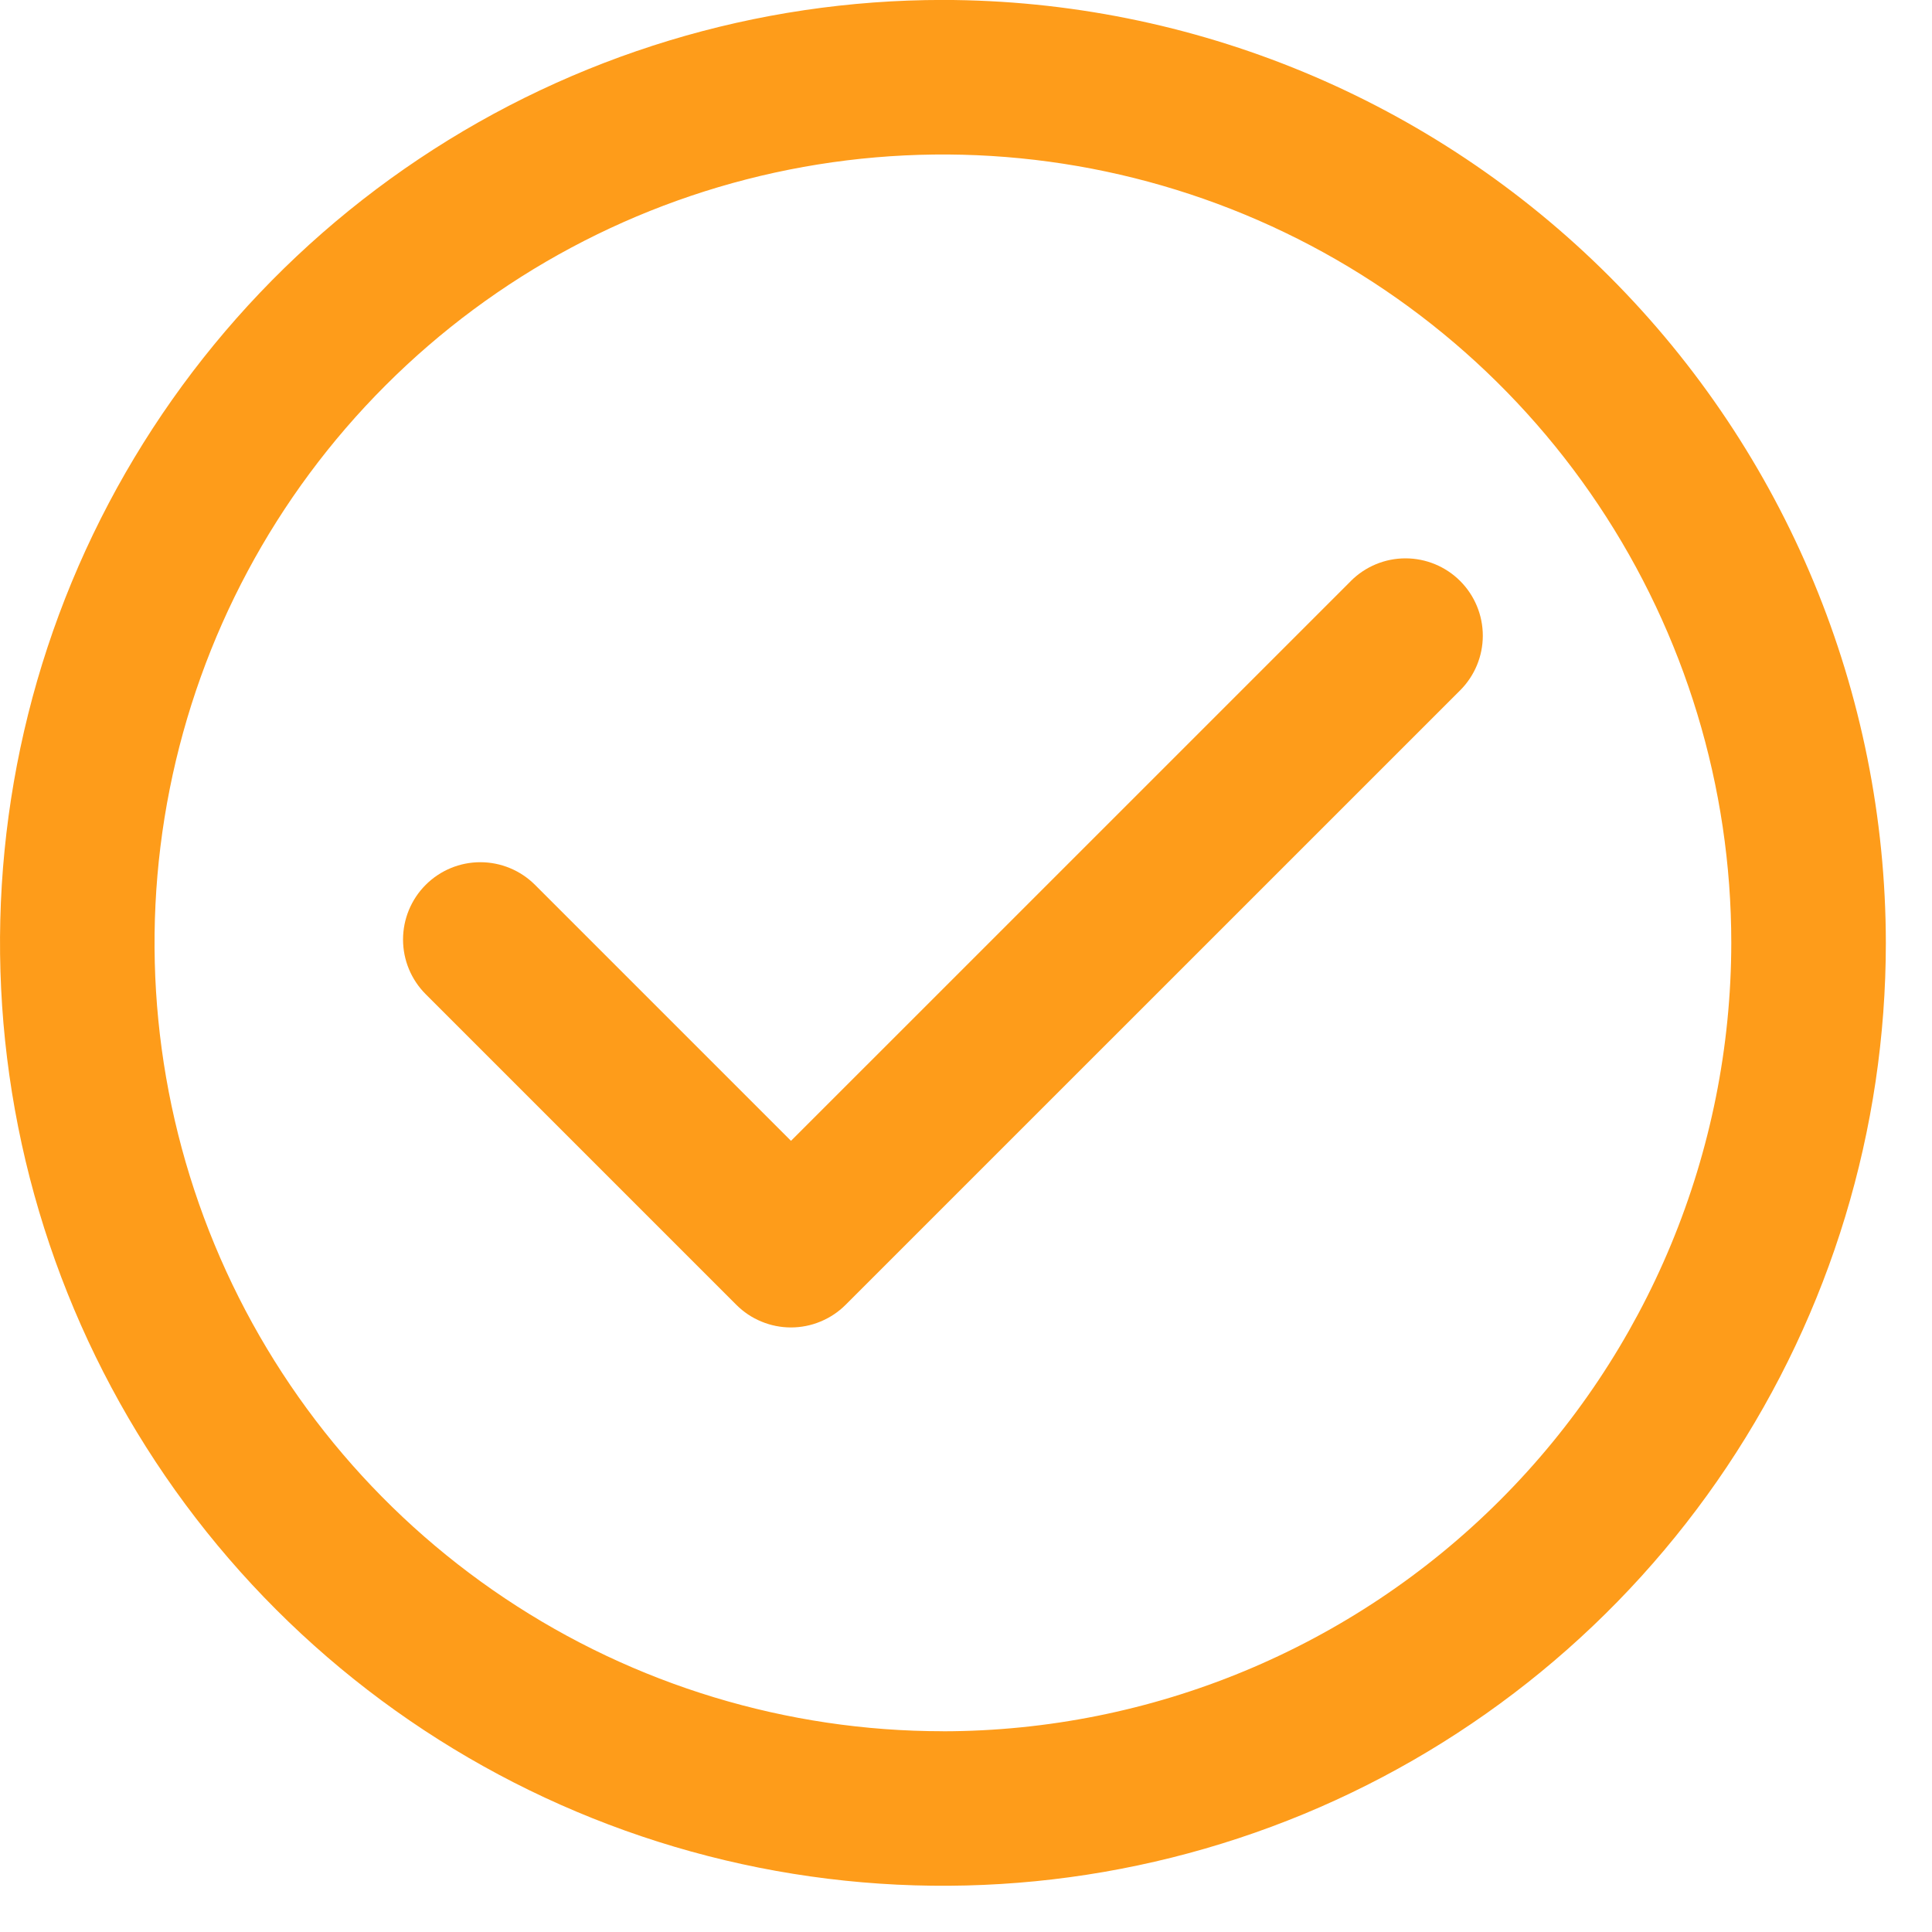 <svg width="36" height="36" viewBox="0 0 36 36" fill="none" xmlns="http://www.w3.org/2000/svg">
<path d="M17.57 -0.001C14.095 -0.001 10.698 1.029 7.809 2.96C4.919 4.891 2.667 7.635 1.337 10.845C0.008 14.056 -0.34 17.588 0.338 20.997C1.016 24.405 2.689 27.536 5.146 29.993C7.603 32.45 10.734 34.123 14.142 34.801C17.55 35.479 21.083 35.131 24.294 33.802C27.504 32.472 30.248 30.22 32.179 27.33C34.109 24.441 35.14 21.044 35.14 17.569C35.135 12.911 33.282 8.445 29.988 5.151C26.694 1.857 22.228 0.004 17.57 -0.001V-0.001ZM17.57 32.259C14.665 32.259 11.824 31.398 9.409 29.783C6.993 28.169 5.11 25.875 3.998 23.191C2.886 20.506 2.595 17.553 3.162 14.703C3.729 11.854 5.128 9.236 7.183 7.182C9.237 5.127 11.855 3.728 14.704 3.161C17.554 2.594 20.507 2.885 23.192 3.997C25.876 5.109 28.17 6.992 29.784 9.408C31.398 11.823 32.26 14.664 32.26 17.569C32.256 21.464 30.707 25.198 27.953 27.952C25.199 30.707 21.465 32.256 17.57 32.26V32.259Z" fill="#FE9C1A"/>
<path d="M25.172 10.826L14.739 21.258L9.969 16.488C9.699 16.218 9.332 16.066 8.95 16.066C8.568 16.066 8.202 16.218 7.932 16.488C7.662 16.758 7.51 17.125 7.51 17.507C7.51 17.889 7.662 18.255 7.932 18.525L13.72 24.313C13.853 24.447 14.012 24.553 14.187 24.625C14.362 24.698 14.549 24.735 14.738 24.735C14.927 24.735 15.115 24.698 15.289 24.625C15.464 24.553 15.623 24.447 15.757 24.313L27.208 12.863C27.478 12.593 27.63 12.227 27.63 11.845C27.63 11.463 27.478 11.096 27.208 10.826C26.938 10.556 26.571 10.404 26.189 10.404C25.807 10.404 25.441 10.556 25.171 10.826H25.172Z" fill="#FE9C1A"/>
</svg>
